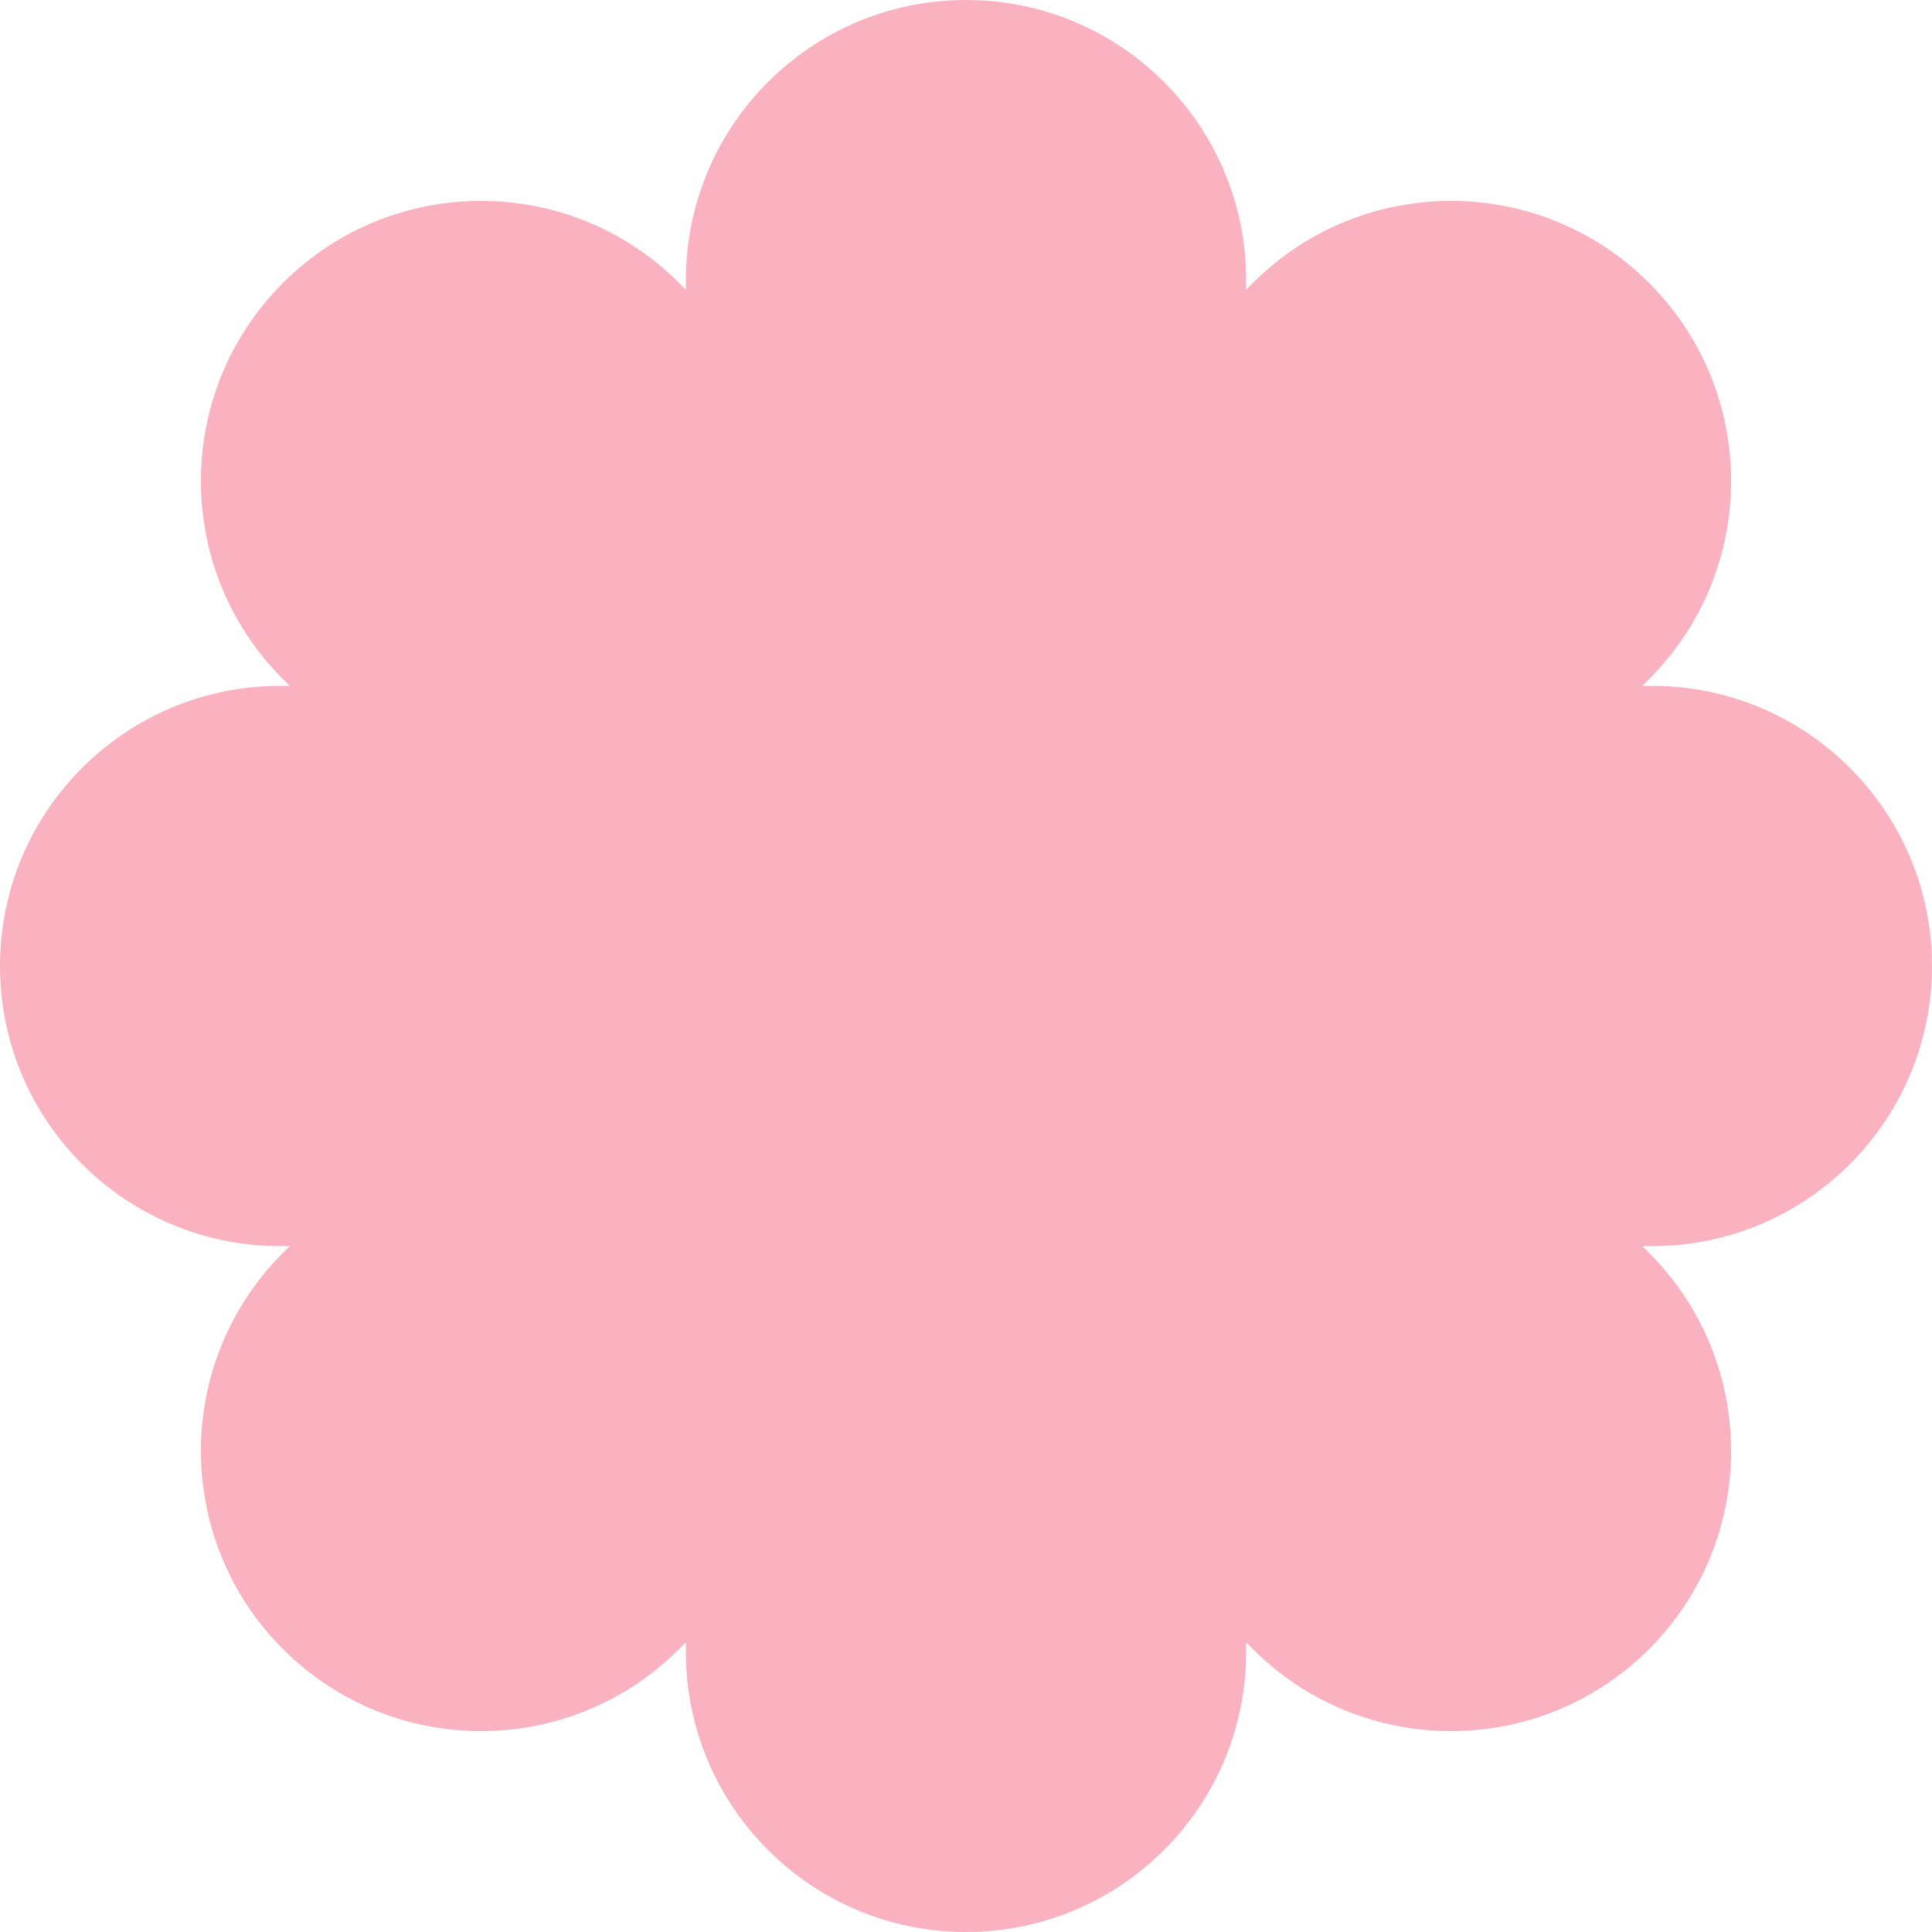 <svg width="18" height="18" viewBox="0 0 18 18" fill="none" xmlns="http://www.w3.org/2000/svg">
<path d="M9 0C7.559 0 6.39 1.169 6.39 2.61V2.699L6.327 2.636C5.308 1.617 3.655 1.617 2.636 2.636C1.617 3.655 1.617 5.308 2.636 6.327L2.699 6.39H2.61C1.169 6.39 0 7.559 0 9C-1.77095e-07 10.441 1.169 11.61 2.61 11.61H2.699L2.636 11.673C1.617 12.692 1.617 14.345 2.636 15.364C3.655 16.383 5.308 16.383 6.327 15.364L6.39 15.301V15.39C6.39 16.831 7.559 18 9 18C10.441 18 11.61 16.831 11.61 15.39V15.301L11.673 15.364C12.692 16.383 14.345 16.383 15.364 15.364C16.383 14.345 16.383 12.692 15.364 11.673L15.301 11.61H15.39C16.831 11.61 18 10.441 18 9C18 7.559 16.831 6.39 15.39 6.39H15.301L15.364 6.327C16.383 5.308 16.383 3.655 15.364 2.636C14.345 1.617 12.692 1.617 11.673 2.636L11.61 2.699V2.61C11.61 1.169 10.441 0 9 0Z" fill="#FAB2C1"/>
</svg>
